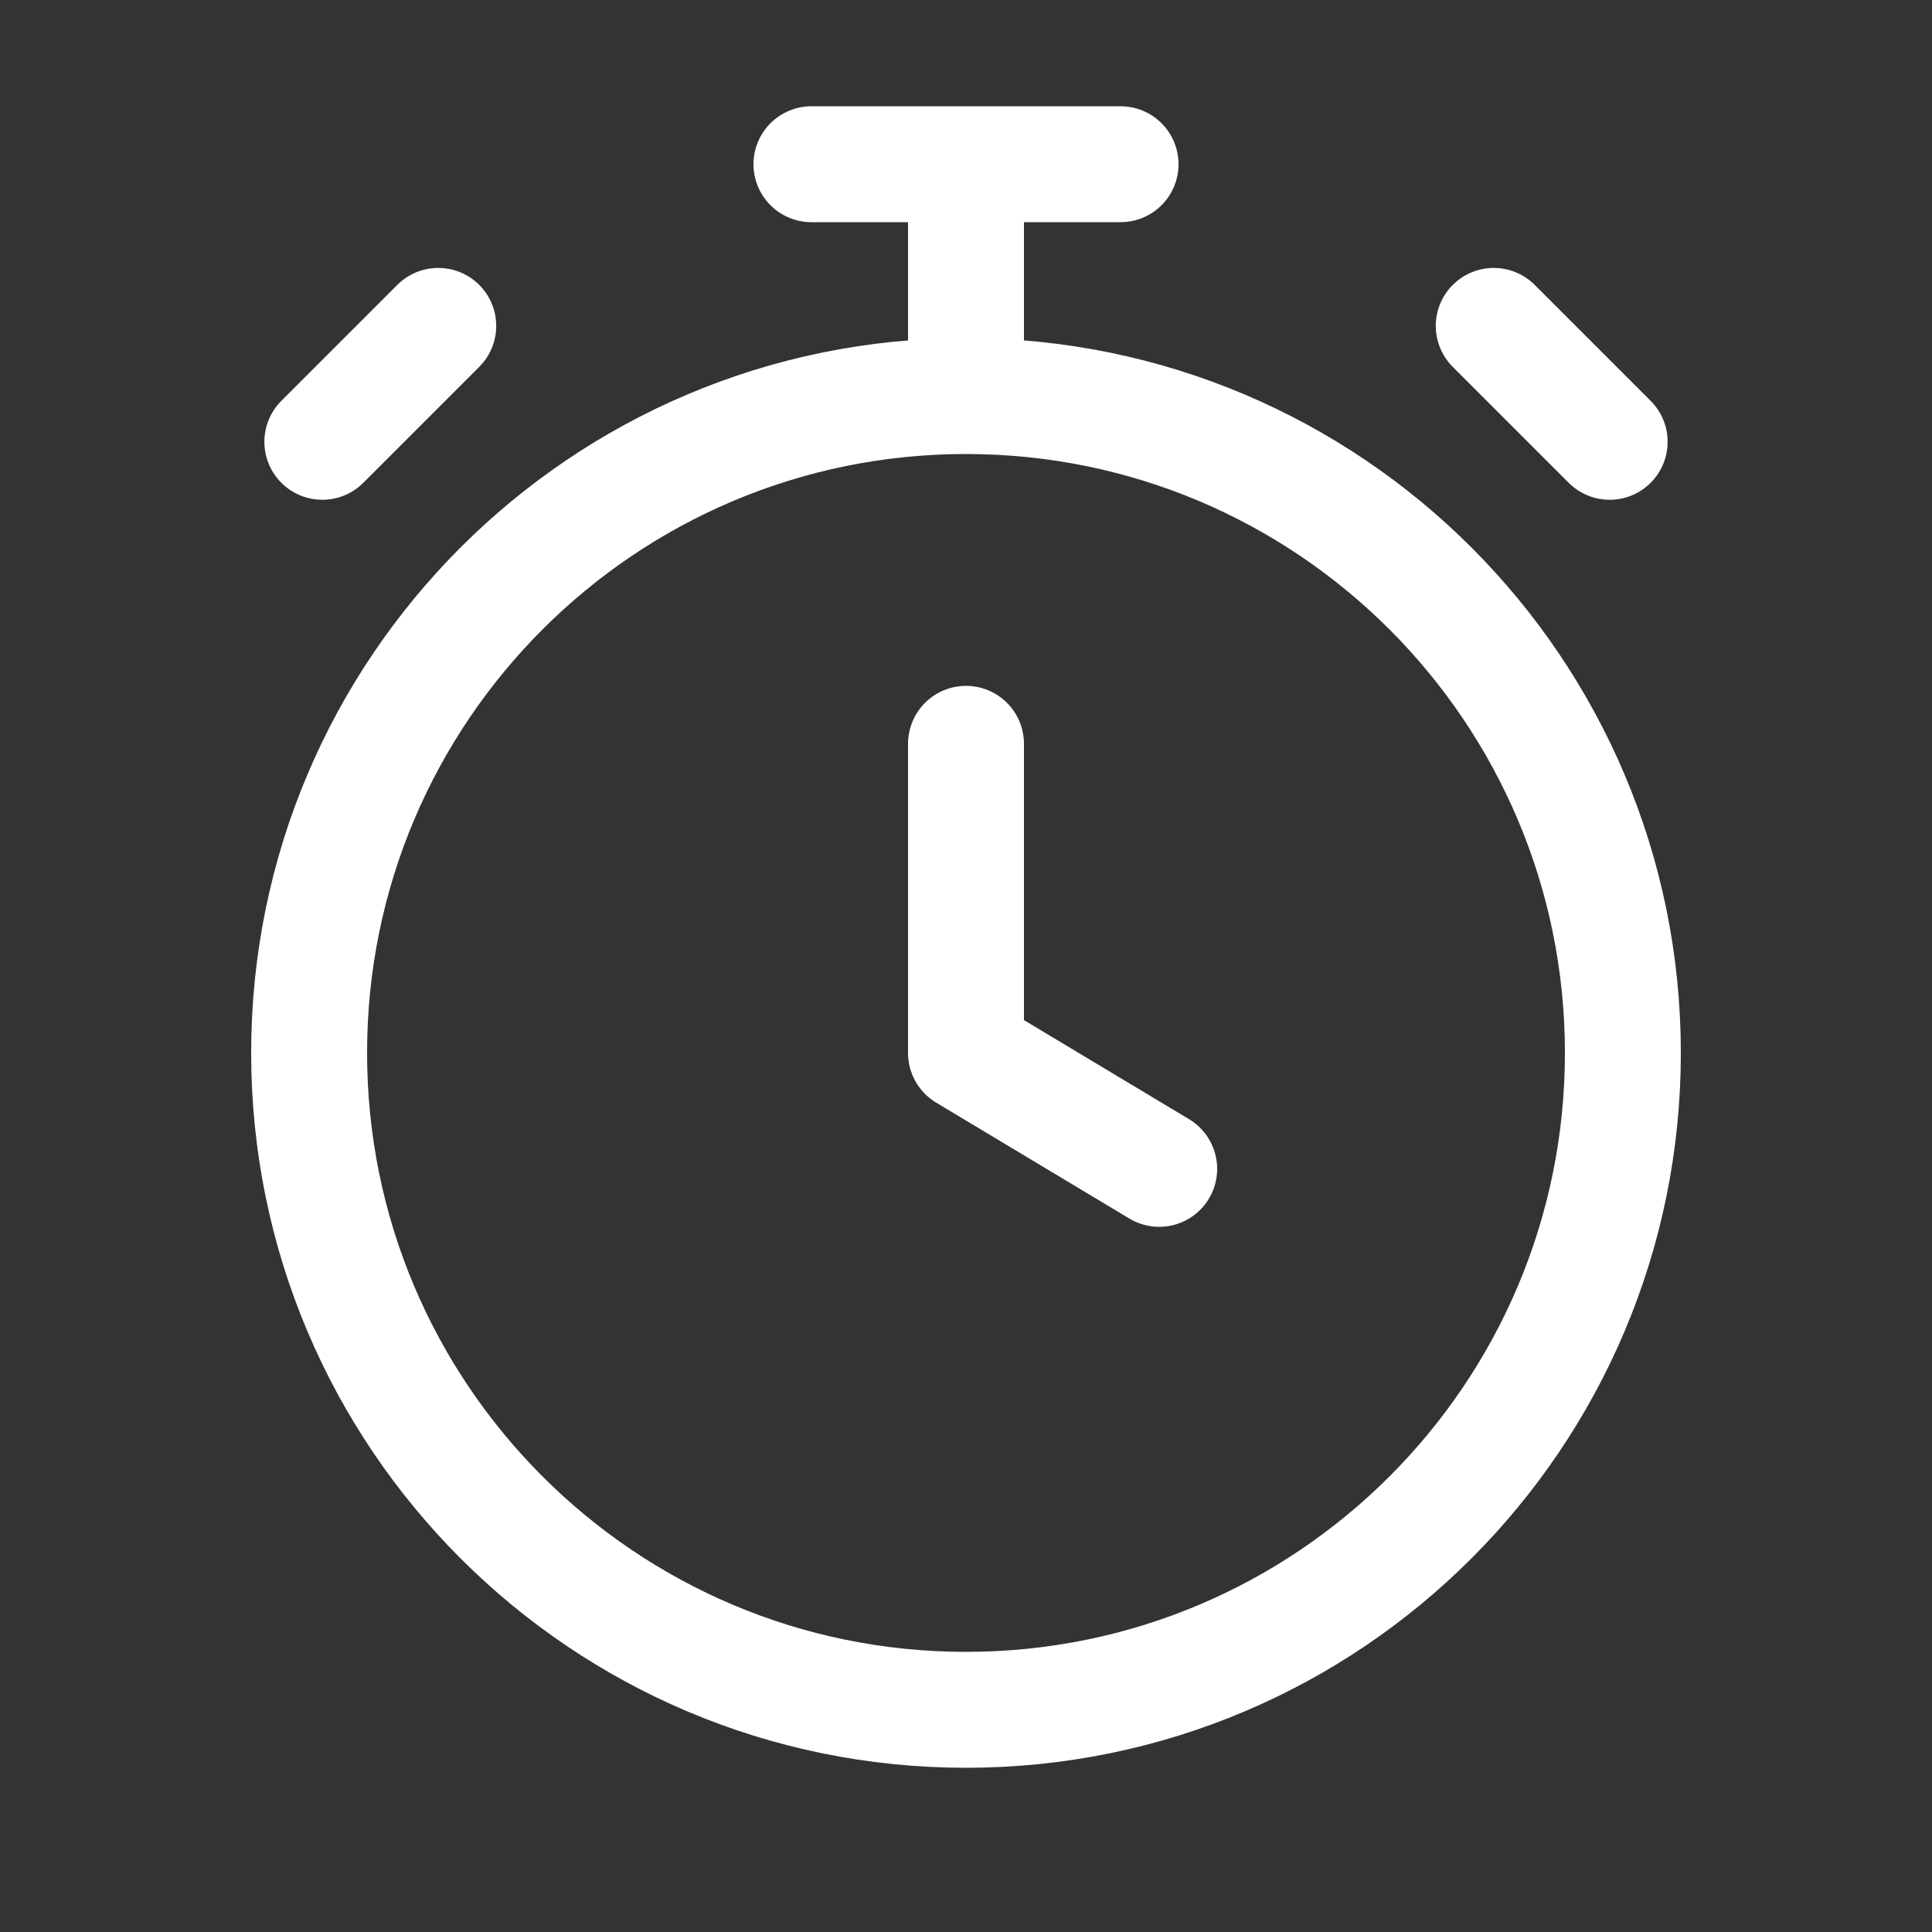 <svg xmlns="http://www.w3.org/2000/svg" fill="none" viewBox="0 0 25 25" height="25" width="25">
<rect x="0" y="0" width="25" height="25" fill="#333333" stroke="none"/>
<path stroke-linejoin="round" stroke-linecap="round" stroke-width="1.5" stroke="white" d="M12.5 9.625V13.625L15 15.125M12.5 5.125C7.806 5.125 4 8.931 4 13.625C4 18.319 7.806 22.125 12.5 22.125C17.194 22.125 21 18.319 21 13.625C21 8.931 17.194 5.125 12.5 5.125ZM12.5 5.125V2.125M10.5 2.125H14.5M20.829 5.717L19.329 4.217L20.079 4.967M4.171 5.717L5.671 4.217L4.921 4.967"></path>
</svg>
